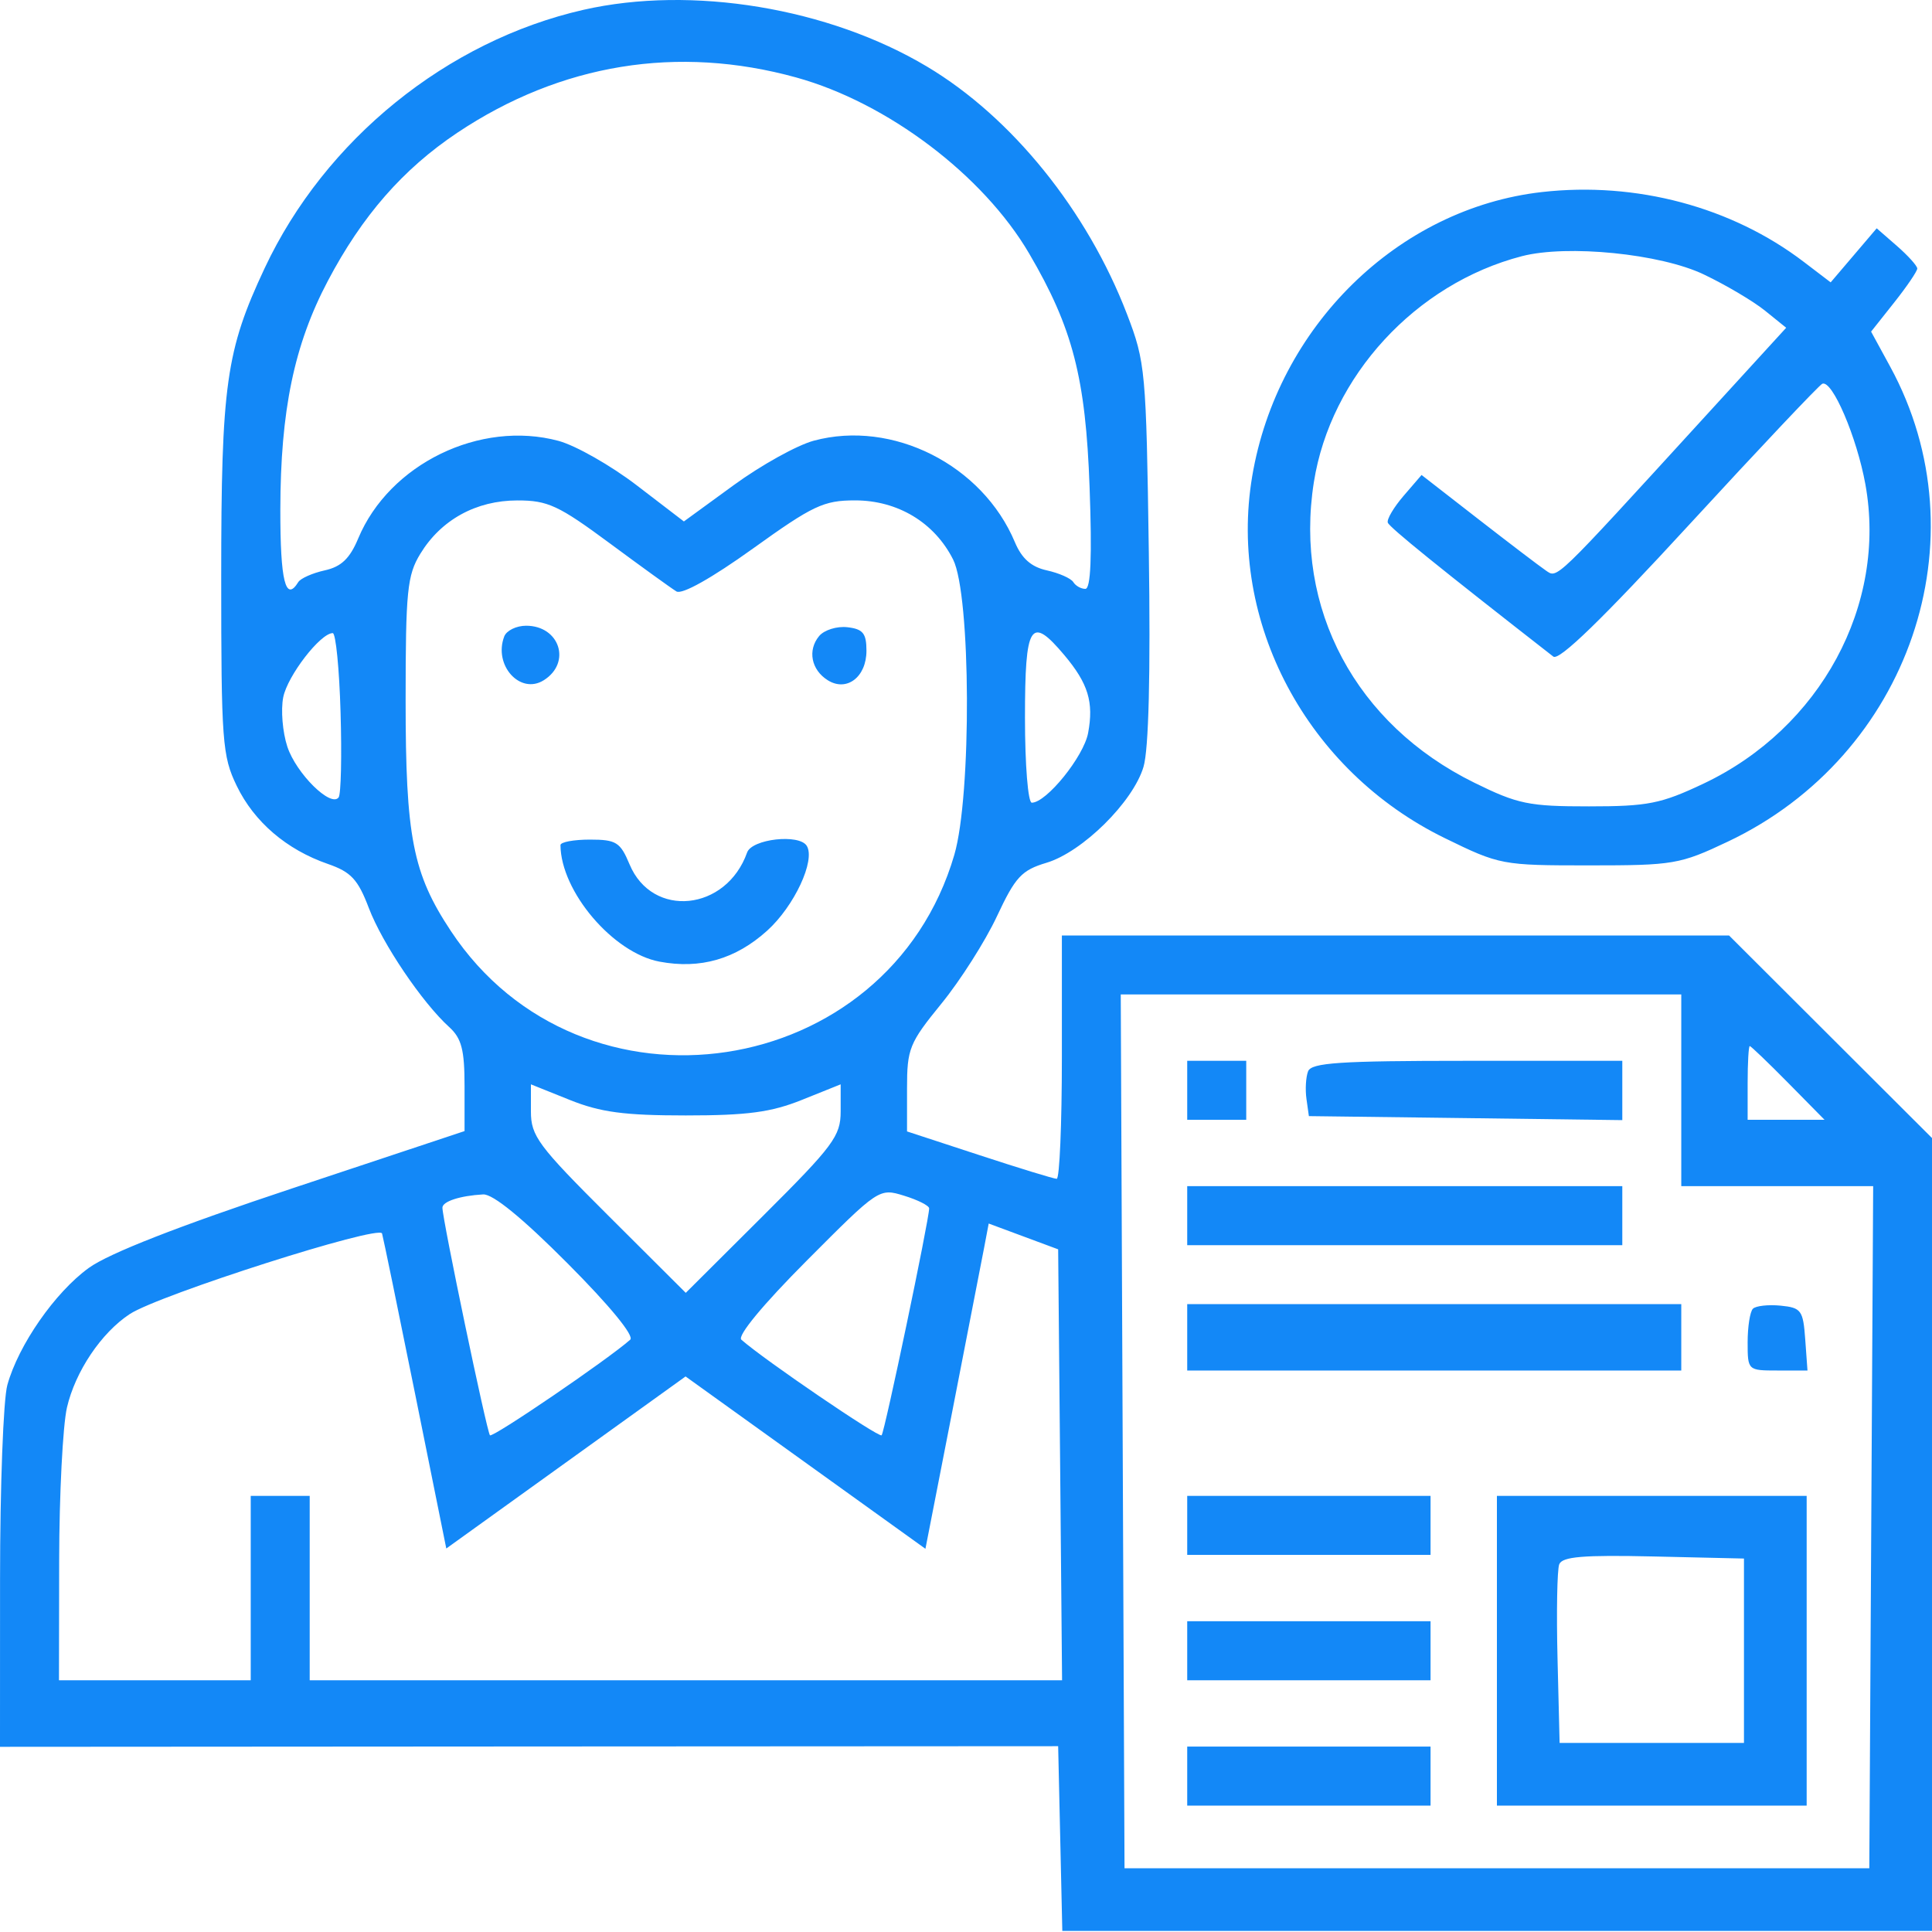 <svg width="40" height="40" viewBox="0 0 40 40" fill="none" xmlns="http://www.w3.org/2000/svg">
<path fill-rule="evenodd" clip-rule="evenodd" d="M12.081 0.203C9.254 0.846 6.728 2.893 5.48 5.551C4.679 7.258 4.58 7.958 4.58 11.947C4.58 15.354 4.602 15.653 4.901 16.27C5.262 17.017 5.933 17.591 6.788 17.887C7.268 18.053 7.411 18.207 7.636 18.799C7.915 19.534 8.742 20.759 9.3 21.264C9.556 21.497 9.618 21.734 9.618 22.485V23.418L6.044 24.606C3.684 25.39 2.254 25.95 1.838 26.251C1.139 26.757 0.382 27.846 0.152 28.675C0.069 28.972 0.001 30.779 0.001 32.69L0 36.166L10.954 36.159L21.908 36.153L21.951 38.066L21.994 39.978H30.997H40V31.77V23.562L37.899 21.465L35.798 19.368H28.891H21.985V21.887C21.985 23.272 21.937 24.406 21.878 24.406C21.819 24.406 21.098 24.185 20.275 23.915L18.779 23.425V22.539C18.779 21.711 18.825 21.596 19.491 20.779C19.883 20.298 20.4 19.485 20.64 18.972C21.021 18.157 21.15 18.017 21.666 17.863C22.41 17.64 23.458 16.605 23.675 15.877C23.783 15.517 23.822 13.954 23.785 11.429C23.731 7.677 23.715 7.498 23.334 6.506C22.512 4.363 20.95 2.427 19.195 1.38C17.157 0.162 14.322 -0.306 12.081 0.203ZM16.489 1.605C18.373 2.127 20.357 3.626 21.307 5.248C22.21 6.788 22.478 7.827 22.559 10.093C22.611 11.528 22.583 12.192 22.471 12.192C22.381 12.192 22.269 12.129 22.221 12.051C22.173 11.974 21.927 11.865 21.674 11.809C21.351 11.738 21.155 11.565 21.012 11.225C20.341 9.625 18.479 8.685 16.849 9.124C16.503 9.217 15.757 9.631 15.19 10.045L14.159 10.796L13.184 10.049C12.648 9.638 11.919 9.224 11.564 9.128C9.94 8.691 8.06 9.606 7.416 11.149C7.242 11.565 7.064 11.734 6.723 11.809C6.47 11.865 6.224 11.974 6.176 12.051C5.913 12.477 5.802 12.028 5.804 10.551C5.807 8.5 6.09 7.138 6.787 5.817C7.498 4.467 8.344 3.5 9.47 2.747C11.611 1.318 14.029 0.924 16.489 1.605ZM31.925 3.976C28.942 4.314 26.447 6.762 25.925 9.864C25.419 12.878 27.056 15.955 29.908 17.35C31.051 17.909 31.096 17.917 32.901 17.917C34.648 17.917 34.781 17.895 35.773 17.425C39.535 15.643 41.072 11.151 39.136 7.594L38.739 6.866L39.217 6.263C39.48 5.931 39.695 5.615 39.695 5.56C39.695 5.505 39.506 5.295 39.275 5.093L38.855 4.727L38.379 5.286L37.902 5.846L37.347 5.423C35.853 4.283 33.875 3.756 31.925 3.976ZM35.275 5.682C35.733 5.9 36.303 6.238 36.544 6.433L36.981 6.786L35.246 8.684C32.146 12.076 32.249 11.977 32.003 11.81C31.879 11.726 31.25 11.247 30.605 10.746L29.432 9.834L29.06 10.266C28.855 10.504 28.708 10.754 28.733 10.821C28.77 10.921 29.805 11.758 32.16 13.594C32.28 13.687 33.179 12.814 34.974 10.862C36.425 9.284 37.665 7.972 37.729 7.945C37.935 7.861 38.443 9.048 38.621 10.028C39.073 12.523 37.691 15.078 35.268 16.225C34.388 16.641 34.118 16.695 32.898 16.695C31.655 16.696 31.423 16.648 30.524 16.205C28.069 14.997 26.789 12.599 27.202 9.984C27.548 7.789 29.311 5.874 31.509 5.304C32.45 5.06 34.379 5.253 35.275 5.682ZM12.62 11.245C13.278 11.732 13.901 12.182 14.005 12.245C14.12 12.315 14.734 11.97 15.585 11.36C16.832 10.464 17.053 10.36 17.703 10.36C18.587 10.36 19.348 10.819 19.733 11.584C20.102 12.319 20.119 16.464 19.758 17.699C18.384 22.397 12.038 23.358 9.335 19.276C8.545 18.084 8.397 17.329 8.398 14.492C8.398 12.238 8.431 11.909 8.702 11.466C9.131 10.761 9.859 10.361 10.712 10.361C11.341 10.36 11.564 10.464 12.62 11.245ZM10.44 13.176C10.211 13.772 10.77 14.392 11.259 14.083C11.836 13.72 11.587 12.955 10.893 12.955C10.69 12.955 10.487 13.055 10.44 13.176ZM16.959 13.169C16.716 13.462 16.795 13.868 17.137 14.083C17.529 14.33 17.939 14.018 17.939 13.473C17.939 13.112 17.867 13.023 17.544 12.986C17.327 12.961 17.064 13.043 16.959 13.169ZM7.051 14.749C7.078 15.652 7.06 16.444 7.011 16.509C6.851 16.725 6.132 16.014 5.949 15.459C5.85 15.158 5.812 14.698 5.864 14.436C5.953 13.99 6.634 13.108 6.889 13.108C6.952 13.108 7.025 13.847 7.051 14.749ZM22.037 13.565C22.53 14.152 22.648 14.537 22.528 15.177C22.436 15.665 21.665 16.619 21.362 16.619C21.284 16.619 21.221 15.835 21.221 14.864C21.221 12.911 21.335 12.731 22.037 13.565ZM11.604 17.497C11.611 18.457 12.693 19.73 13.655 19.91C14.5 20.069 15.23 19.858 15.884 19.268C16.445 18.761 16.888 17.811 16.703 17.512C16.547 17.259 15.568 17.369 15.468 17.65C15.037 18.866 13.505 19.021 13.035 17.897C12.842 17.435 12.758 17.383 12.212 17.383C11.877 17.383 11.604 17.434 11.604 17.497ZM34.809 22.574V24.558H36.795H38.782L38.742 31.619L38.702 38.681H30.992H23.282L23.243 29.635L23.204 20.589H29.006H34.809V22.574ZM37.023 22.421L37.775 23.184H36.979H36.183V22.421C36.183 22.001 36.203 21.658 36.227 21.658C36.251 21.658 36.609 22.001 37.023 22.421ZM24.58 22.574V23.184H25.191H25.802V22.574V21.963H25.191H24.58V22.574ZM27.082 22.181C27.036 22.301 27.021 22.558 27.049 22.753L27.099 23.108L30.343 23.149L33.588 23.191V22.577V21.963H30.377C27.736 21.963 27.151 22.002 27.082 22.181ZM14.198 23.094C15.473 23.094 15.966 23.028 16.603 22.772L17.405 22.45V23.011C17.405 23.52 17.256 23.72 15.802 25.169L14.198 26.767L12.595 25.169C11.141 23.72 10.992 23.52 10.992 23.011V22.45L11.794 22.772C12.431 23.028 12.924 23.094 14.198 23.094ZM19.237 25.018C19.237 25.252 18.314 29.654 18.253 29.716C18.196 29.772 15.817 28.151 15.349 27.737C15.26 27.659 15.794 27.012 16.701 26.102C18.196 24.601 18.202 24.597 18.718 24.756C19.003 24.843 19.237 24.962 19.237 25.018ZM24.58 25.169V25.78H29.084H33.588V25.169V24.558H29.084H24.58V25.169ZM11.753 26.159C12.625 27.034 13.137 27.659 13.048 27.737C12.58 28.151 10.201 29.772 10.144 29.716C10.08 29.651 9.16 25.247 9.16 25.004C9.16 24.875 9.523 24.756 10.003 24.729C10.203 24.717 10.82 25.221 11.753 26.159ZM8.599 28.882L9.24 32.06L11.717 30.279L14.194 28.498L16.677 30.282L19.16 32.066L19.722 29.19C20.031 27.608 20.325 26.093 20.377 25.823L20.47 25.332L21.189 25.599L21.908 25.866L21.949 30.327L21.989 34.788H14.201H6.412V32.879V30.971H5.802H5.191V32.879V34.788H3.206H1.221L1.225 32.307C1.227 30.942 1.3 29.518 1.386 29.142C1.559 28.395 2.097 27.593 2.687 27.206C3.294 26.808 7.856 25.351 7.91 25.538C7.936 25.629 8.246 27.134 8.599 28.882ZM24.58 27.688V28.375H29.695H34.809V27.688V27.001H29.695H24.58V27.688ZM36.292 27.096C36.232 27.156 36.183 27.468 36.183 27.79C36.183 28.372 36.186 28.375 36.803 28.375H37.422L37.375 27.726C37.332 27.128 37.292 27.074 36.865 27.032C36.61 27.007 36.352 27.036 36.292 27.096ZM24.58 31.581V32.192H27.099H29.618V31.581V30.971H27.099H24.58V31.581ZM30.992 34.177V37.383H34.199H37.405V34.177V30.971H34.199H30.992V34.177ZM36.107 34.177V36.085H34.199H32.29L32.247 34.339C32.223 33.378 32.239 32.5 32.282 32.388C32.343 32.228 32.777 32.192 34.234 32.225L36.107 32.268V34.177ZM24.58 34.177V34.788H27.099H29.618V34.177V33.566H27.099H24.58V34.177ZM24.58 36.772V37.383H27.099H29.618V36.772V36.161H27.099H24.58V36.772Z" fill="#1388F7"/>
</svg>
